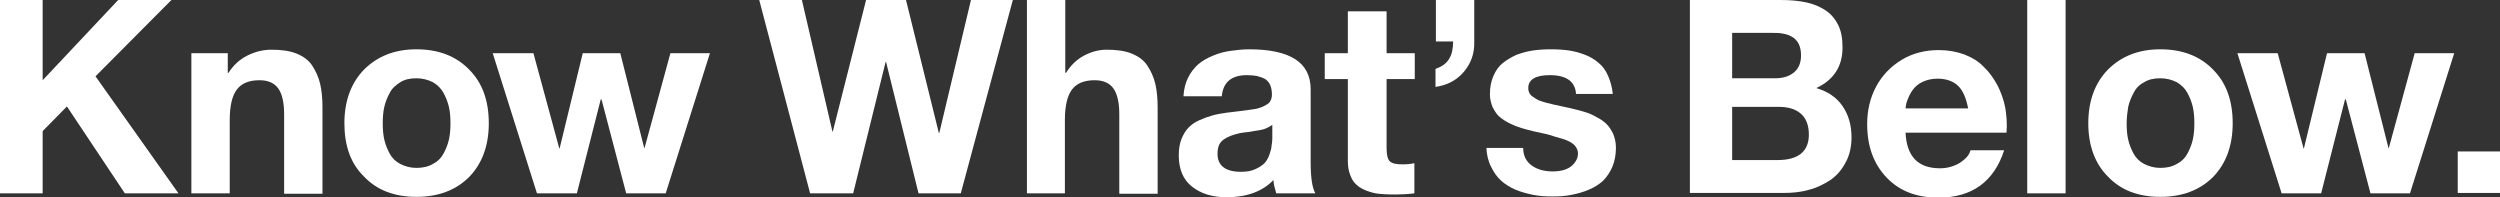 <?xml version="1.0" encoding="UTF-8"?>
<svg xmlns="http://www.w3.org/2000/svg" xmlns:xlink="http://www.w3.org/1999/xlink" version="1.1" id="Layer_1" x="0px" y="0px" viewBox="0 0 638.8 50.4" style="enable-background:new 0 0 638.8 50.4;" xml:space="preserve"><rect x="0" y="0" width="638.8" height="50.4" fill="#333333" stroke="none"/> <style type="text/css"> .st0{fill:#FFFFFF;} </style> <g> <path class="st0" d="M0,49.4V0h10.9v20.5L30.2,0h13.6L24.4,19.5l21.2,29.9H31.9L17.1,27.2l-6.2,6.3v15.9H0z"></path> <path class="st0" d="M48.9,49.4V13.6h9.3v5h0.2c1.2-1.9,2.8-3.4,4.8-4.4c2-1,4-1.5,6.2-1.5c2.5,0,4.7,0.3,6.4,1 c1.7,0.7,3.1,1.7,4,3.1c0.9,1.4,1.6,2.9,2,4.6c0.4,1.7,0.6,3.7,0.6,6.1v22h-9.8V29.2c0-3-0.5-5.2-1.5-6.6s-2.6-2.1-4.8-2.1 c-2.7,0-4.6,0.8-5.8,2.4c-1.2,1.6-1.8,4.2-1.8,7.8v18.7H48.9z"></path> <path class="st0" d="M88,31.5c0-5.7,1.7-10.3,5-13.7c3.4-3.4,7.8-5.2,13.4-5.2c5.6,0,10.1,1.7,13.5,5.2c3.4,3.4,5,8,5,13.7 c0,5.7-1.7,10.3-5,13.7c-3.4,3.4-7.9,5.1-13.5,5.1c-5.6,0-10.1-1.7-13.4-5.2C89.6,41.8,88,37.2,88,31.5z M97.8,31.5 c0,1.5,0.1,2.9,0.4,4.2c0.3,1.3,0.8,2.5,1.4,3.6s1.5,2,2.7,2.6c1.2,0.6,2.5,1,4.1,1c1.6,0,3-0.3,4.2-1c1.2-0.6,2.1-1.5,2.7-2.6 s1.1-2.3,1.4-3.6c0.3-1.3,0.4-2.7,0.4-4.2c0-1.5-0.1-2.9-0.4-4.2c-0.3-1.3-0.8-2.5-1.4-3.6c-0.6-1.1-1.5-2-2.7-2.7 c-1.2-0.6-2.6-1-4.2-1c-1.6,0-3,0.3-4.1,1s-2.1,1.5-2.7,2.7c-0.6,1.1-1.1,2.3-1.4,3.6C97.9,28.6,97.8,30,97.8,31.5z"></path> <path class="st0" d="M181.4,13.6l-11.3,35.8H160l-6.3-24h-0.2l-6.1,24h-10.2l-11.3-35.8h10.4l6.6,24.3h0.1l5.9-24.3h9.6l6.1,24.2 h0.1l6.6-24.2H181.4z"></path> <path class="st0" d="M258.8,0l-13.3,49.4h-10.8l-8.3-33.6h-0.1L218,49.4h-11L194,0h10.9l7.8,33.6h0.1L221.3,0h10.2l8.4,34h0.1 l8.1-34H258.8z"></path> <path class="st0" d="M262.4,49.4V0h9.8v18.6h0.2c1.2-1.9,2.7-3.4,4.6-4.4c1.9-1,3.8-1.5,5.8-1.5c2.5,0,4.7,0.3,6.4,1 c1.7,0.7,3.1,1.7,4,3.1c0.9,1.4,1.6,2.9,2,4.6c0.4,1.7,0.6,3.7,0.6,6.1v22h-9.8V29.2c0-3-0.5-5.2-1.5-6.6s-2.6-2.1-4.8-2.1 c-2.7,0-4.6,0.8-5.8,2.4c-1.2,1.6-1.8,4.2-1.8,7.8v18.7H262.4z"></path> <path class="st0" d="M312.2,24.6h-9.8c0.1-1.8,0.5-3.4,1.2-4.8c0.7-1.4,1.6-2.5,2.6-3.4c1.1-0.9,2.3-1.6,3.8-2.2 c1.4-0.6,2.9-1,4.4-1.2c1.5-0.2,3.1-0.4,4.8-0.4c10.5,0,15.7,3.4,15.7,10.2v18.6c0,4,0.4,6.6,1.2,8h-10c-0.4-1.4-0.7-2.5-0.7-3.4 c-2.8,2.9-6.8,4.4-12,4.4c-3.6,0-6.5-0.9-8.8-2.7c-2.3-1.8-3.4-4.5-3.4-8c0-1.6,0.2-2.9,0.7-4.2c0.5-1.2,1.1-2.2,1.8-2.9 s1.6-1.4,2.8-1.9c1.1-0.5,2.2-0.9,3.3-1.2c1-0.3,2.3-0.5,3.6-0.7c0.7-0.1,1.5-0.2,2.5-0.3c1-0.1,1.8-0.2,2.4-0.3 c0.6-0.1,1.3-0.2,2.1-0.3c0.8-0.1,1.4-0.3,1.9-0.5s0.9-0.4,1.4-0.7c0.5-0.3,0.8-0.6,1-1.1c0.2-0.4,0.3-0.9,0.3-1.5 c0-1-0.2-1.9-0.5-2.5s-0.8-1.2-1.4-1.5c-0.6-0.3-1.3-0.5-2-0.7c-0.7-0.1-1.5-0.2-2.5-0.2C314.7,19.2,312.5,21,312.2,24.6z M325.1,35.5v-3.6c-0.4,0.3-0.9,0.6-1.6,0.9s-1.3,0.4-1.9,0.5c-0.6,0.1-1.4,0.2-2.4,0.4c-1,0.1-1.8,0.2-2.3,0.3 c-1.8,0.4-3.2,0.9-4.3,1.7s-1.5,2-1.5,3.6c0,3,2,4.6,6,4.6c1.4,0,2.7-0.2,3.7-0.7c1.1-0.5,1.8-1,2.4-1.6c0.5-0.6,0.9-1.3,1.2-2.2 c0.3-0.9,0.5-1.6,0.5-2.1C325,36.7,325.1,36.1,325.1,35.5z"></path> <path class="st0" d="M354.3,2.9v10.7h7.2v6.6h-7.2v17.7c0,1.7,0.3,2.8,0.8,3.3c0.6,0.6,1.7,0.8,3.3,0.8c1.1,0,2.1-0.1,3-0.3v7.7 c-1.4,0.2-3.3,0.3-5.7,0.3c-1.3,0-2.5-0.1-3.5-0.2c-1-0.1-2-0.4-3.1-0.8c-1-0.4-1.9-0.9-2.5-1.5c-0.7-0.6-1.2-1.4-1.6-2.5 c-0.4-1-0.6-2.2-0.6-3.6V20.2h-5.9v-6.6h5.9V2.9H354.3z"></path> <path class="st0" d="M366.9,10.6V0h9.8v10.6c0.1,3-0.8,5.6-2.7,7.8c-1.9,2.2-4.3,3.4-7.2,3.8v-4.6c1.7-0.6,2.8-1.4,3.5-2.6 c0.7-1.1,1-2.6,1-4.4H366.9z"></path> <path class="st0" d="M379.8,37.8h9.4c0,2,0.8,3.5,2.2,4.5c1.4,1,3.2,1.5,5.3,1.5c1.1,0,2-0.1,3-0.4c0.9-0.3,1.7-0.7,2.4-1.5 s1.1-1.6,1.1-2.7c0-0.6-0.2-1.1-0.5-1.6c-0.3-0.5-0.8-0.9-1.3-1.2c-0.5-0.3-1.3-0.7-2.4-1c-1.1-0.3-2.1-0.6-3-0.9s-2.3-0.5-3.9-0.9 c-1.3-0.3-2.4-0.6-3.4-0.9c-1-0.3-2-0.7-3-1.2s-1.9-1.1-2.6-1.7c-0.7-0.6-1.2-1.5-1.7-2.4c-0.4-1-0.7-2.1-0.7-3.3 c0-1.8,0.3-3.3,0.9-4.7s1.4-2.5,2.4-3.3s2.2-1.5,3.5-2.1c1.4-0.5,2.8-0.9,4.2-1.1c1.4-0.2,2.9-0.3,4.6-0.3s3.2,0.1,4.6,0.3 c1.4,0.2,2.8,0.6,4.1,1.1c1.3,0.5,2.5,1.2,3.5,2.1c1,0.8,1.8,1.9,2.4,3.3s1,2.8,1.2,4.6h-9.4c-0.2-3.2-2.5-4.8-6.7-4.8 c-3.6,0-5.5,1.1-5.5,3.3c0,0.5,0.1,0.9,0.3,1.3c0.2,0.4,0.5,0.7,1,1c0.4,0.3,0.9,0.6,1.3,0.8c0.5,0.2,1.1,0.4,1.8,0.6 c0.8,0.2,1.5,0.4,2,0.5c0.6,0.1,1.4,0.3,2.3,0.5c1,0.2,1.8,0.4,2.3,0.5c1.3,0.3,2.4,0.6,3.4,0.9c1,0.3,2,0.7,3,1.3 c1,0.5,1.9,1.1,2.6,1.8c0.7,0.7,1.2,1.5,1.7,2.5c0.4,1,0.7,2.2,0.7,3.5c0,1.8-0.3,3.5-0.9,4.9c-0.6,1.4-1.4,2.6-2.4,3.6 c-1,0.9-2.2,1.7-3.7,2.3c-1.4,0.6-2.9,1-4.4,1.3c-1.5,0.3-3.1,0.4-4.8,0.4c-1.7,0-3.4-0.1-4.9-0.4s-3-0.7-4.5-1.3 c-1.4-0.6-2.7-1.4-3.7-2.3s-1.9-2.1-2.6-3.6C380.3,41.3,379.9,39.6,379.8,37.8z"></path> <path class="st0" d="M431.8,49.4V0H455c2.5,0,4.6,0.2,6.5,0.6c1.9,0.4,3.5,1.1,4.9,2c1.4,0.9,2.5,2.2,3.3,3.8s1.1,3.5,1.1,5.8 c0,4.7-2.2,8.2-6.7,10.3c3,0.9,5.2,2.4,6.7,4.6c1.5,2.2,2.3,4.8,2.3,8c0,2.4-0.5,4.6-1.5,6.4c-1,1.9-2.3,3.4-3.9,4.5 c-1.7,1.1-3.5,2-5.5,2.5c-2,0.6-4.2,0.8-6.5,0.8H431.8z M442.6,8.4V20h11c2,0,3.6-0.5,4.8-1.5c1.2-1,1.8-2.4,1.8-4.4 c0-1.1-0.2-2.1-0.6-2.9c-0.4-0.8-1-1.4-1.7-1.8c-0.7-0.4-1.5-0.7-2.3-0.8c-0.8-0.2-1.8-0.2-2.8-0.2H442.6z M442.6,27.4v13.5h11.6 c5.3,0,8-2.2,8-6.5c0-2.4-0.7-4.2-2.1-5.4s-3.3-1.7-5.7-1.7H442.6z"></path> <path class="st0" d="M512.7,33.9h-25.8c0.3,6.1,3.2,9.1,8.8,9.1c1.9,0,3.6-0.5,5.1-1.4c1.5-1,2.4-2,2.7-3.2h8.6 c-2.6,8-8.2,12.1-16.8,12.1c-5.6,0-10-1.7-13.3-5.2c-3.3-3.5-4.9-8-4.9-13.6c0-3.6,0.8-6.8,2.3-9.6s3.7-5.1,6.5-6.8 c2.8-1.7,6-2.5,9.5-2.5c2.4,0,4.5,0.4,6.5,1.1c2,0.8,3.7,1.8,5,3.2c1.4,1.3,2.5,2.9,3.5,4.7c0.9,1.8,1.6,3.7,2,5.8 C512.7,29.5,512.9,31.6,512.7,33.9z M486.9,27.7h16c-0.5-2.6-1.3-4.5-2.5-5.7c-1.2-1.2-3-1.9-5.3-1.9c-1.5,0-2.7,0.3-3.8,0.8 c-1.1,0.5-1.9,1.2-2.5,2c-0.6,0.8-1,1.6-1.3,2.4C487.1,26.1,487,26.9,486.9,27.7z"></path> <path class="st0" d="M518,49.4V0h9.8v49.4H518z"></path> <path class="st0" d="M533.6,31.5c0-5.7,1.7-10.3,5-13.7c3.4-3.4,7.8-5.2,13.4-5.2c5.6,0,10.1,1.7,13.5,5.2c3.4,3.4,5,8,5,13.7 c0,5.7-1.7,10.3-5,13.7c-3.4,3.4-7.9,5.1-13.5,5.1c-5.6,0-10.1-1.7-13.4-5.2C535.3,41.8,533.6,37.2,533.6,31.5z M543.4,31.5 c0,1.5,0.1,2.9,0.4,4.2c0.3,1.3,0.8,2.5,1.4,3.6c0.6,1.1,1.5,2,2.7,2.6c1.2,0.6,2.5,1,4.1,1c1.6,0,3-0.3,4.2-1 c1.2-0.6,2.1-1.5,2.7-2.6c0.6-1.1,1.1-2.3,1.4-3.6c0.3-1.3,0.4-2.7,0.4-4.2c0-1.5-0.1-2.9-0.4-4.2c-0.3-1.3-0.8-2.5-1.4-3.6 c-0.6-1.1-1.5-2-2.7-2.7c-1.2-0.6-2.6-1-4.2-1c-1.6,0-3,0.3-4.1,1c-1.2,0.6-2.1,1.5-2.7,2.7c-0.6,1.1-1.1,2.3-1.4,3.6 C543.6,28.6,543.4,30,543.4,31.5z"></path> <path class="st0" d="M627.1,13.6l-11.3,35.8h-10.1l-6.3-24h-0.2l-6.1,24H583l-11.3-35.8H582l6.6,24.3h0.1l5.9-24.3h9.6l6.1,24.2 h0.1l6.6-24.2H627.1z"></path> <path class="st0" d="M628,49.4V38.7h10.8v10.6H628z"></path> </g> </svg>
